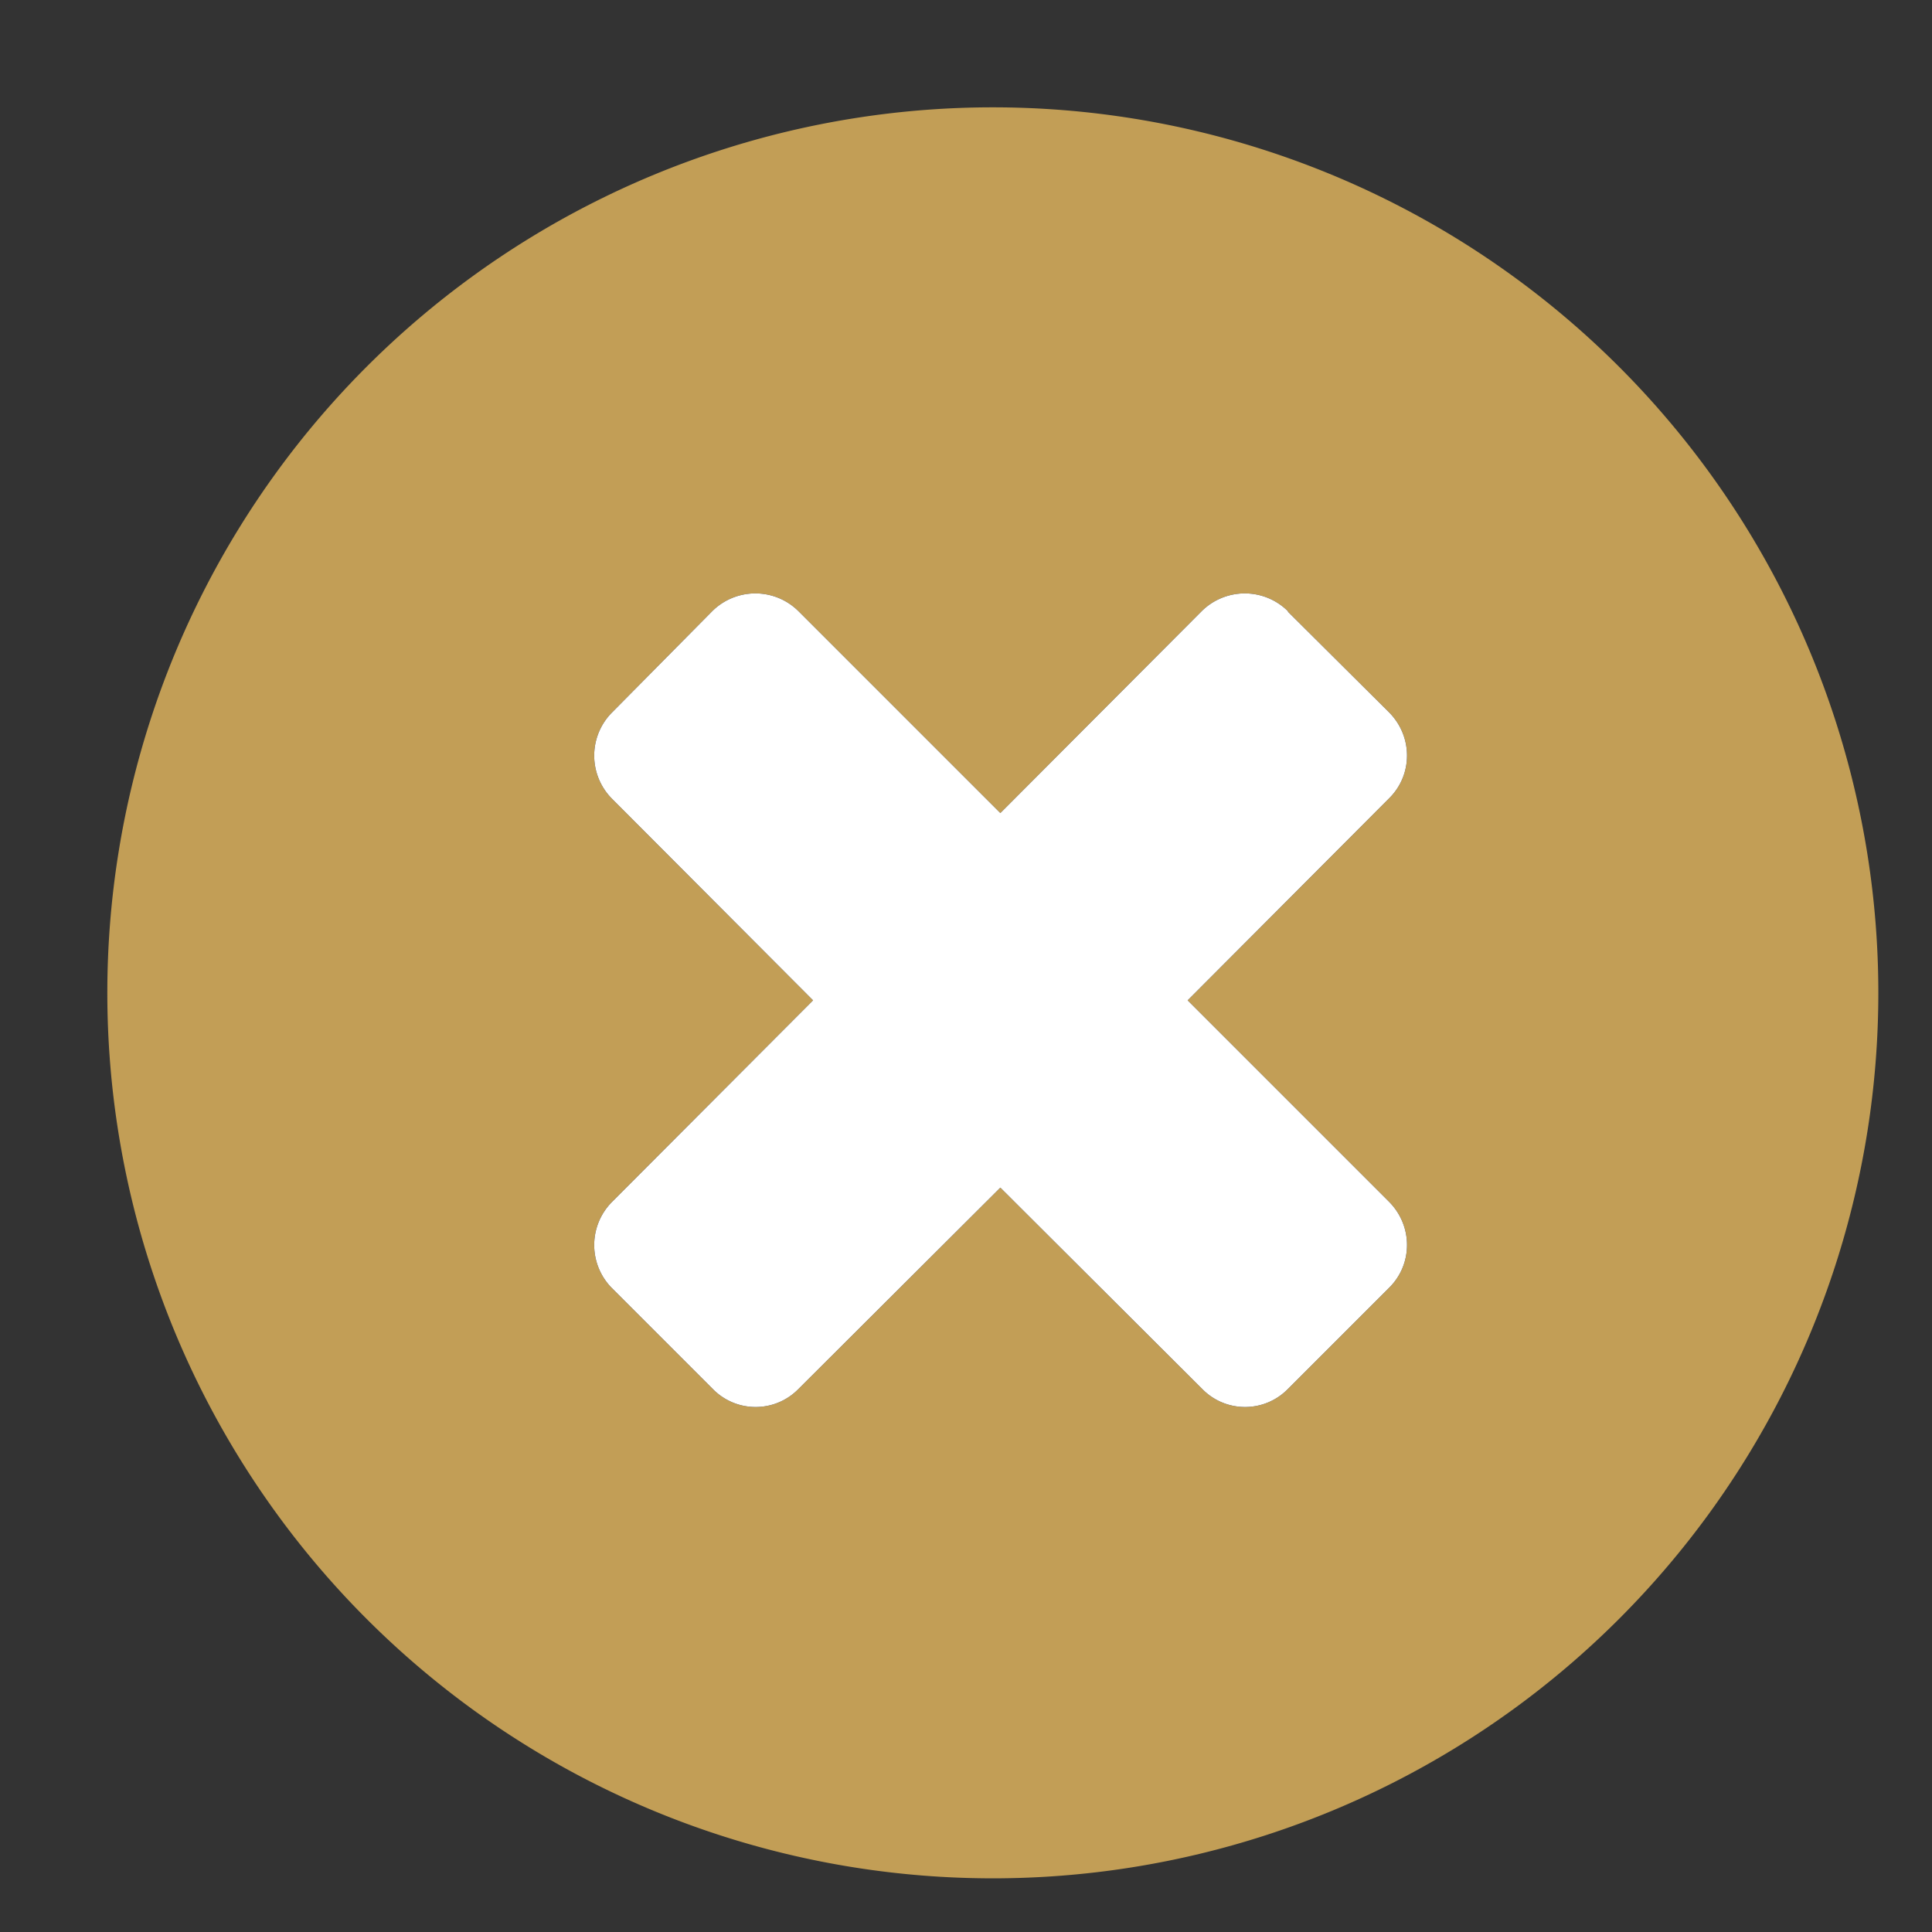 <svg xmlns="http://www.w3.org/2000/svg" xmlns:xlink="http://www.w3.org/1999/xlink" width="36" height="36" viewBox="0 0 36 36"><rect x="0" y="0" width="36" height="36" fill="#333333" stroke="none"/><defs><path id="alwda" d="M1529.5 494a16.5 16.5 0 1 1 0 33 16.5 16.5 0 0 1 0-33z"/><path id="alwdb" d="M1535 503.4l1.88 1.87c.45.45.45 1.17 0 1.61l-3.75 3.76 3.75 3.75c.45.45.45 1.17 0 1.61l-1.88 1.88c-.44.45-1.16.45-1.6 0l-3.76-3.75-3.76 3.75c-.44.45-1.16.45-1.6 0l-1.88-1.88a1.14 1.14 0 0 1 0-1.6l3.75-3.76-3.75-3.76a1.14 1.14 0 0 1 0-1.6l1.87-1.89a1.14 1.14 0 0 1 1.61 0l3.76 3.76 3.75-3.76a1.14 1.14 0 0 1 1.61 0z"/></defs><g><g transform="translate(-1511 -492)"><use fill="#c29e56" xlink:href="#alwda"/></g><g transform="translate(-1511 -492)"><use xlink:href="#alwdb"/><use fill="#fff" xlink:href="#alwdb"/></g></g></svg>